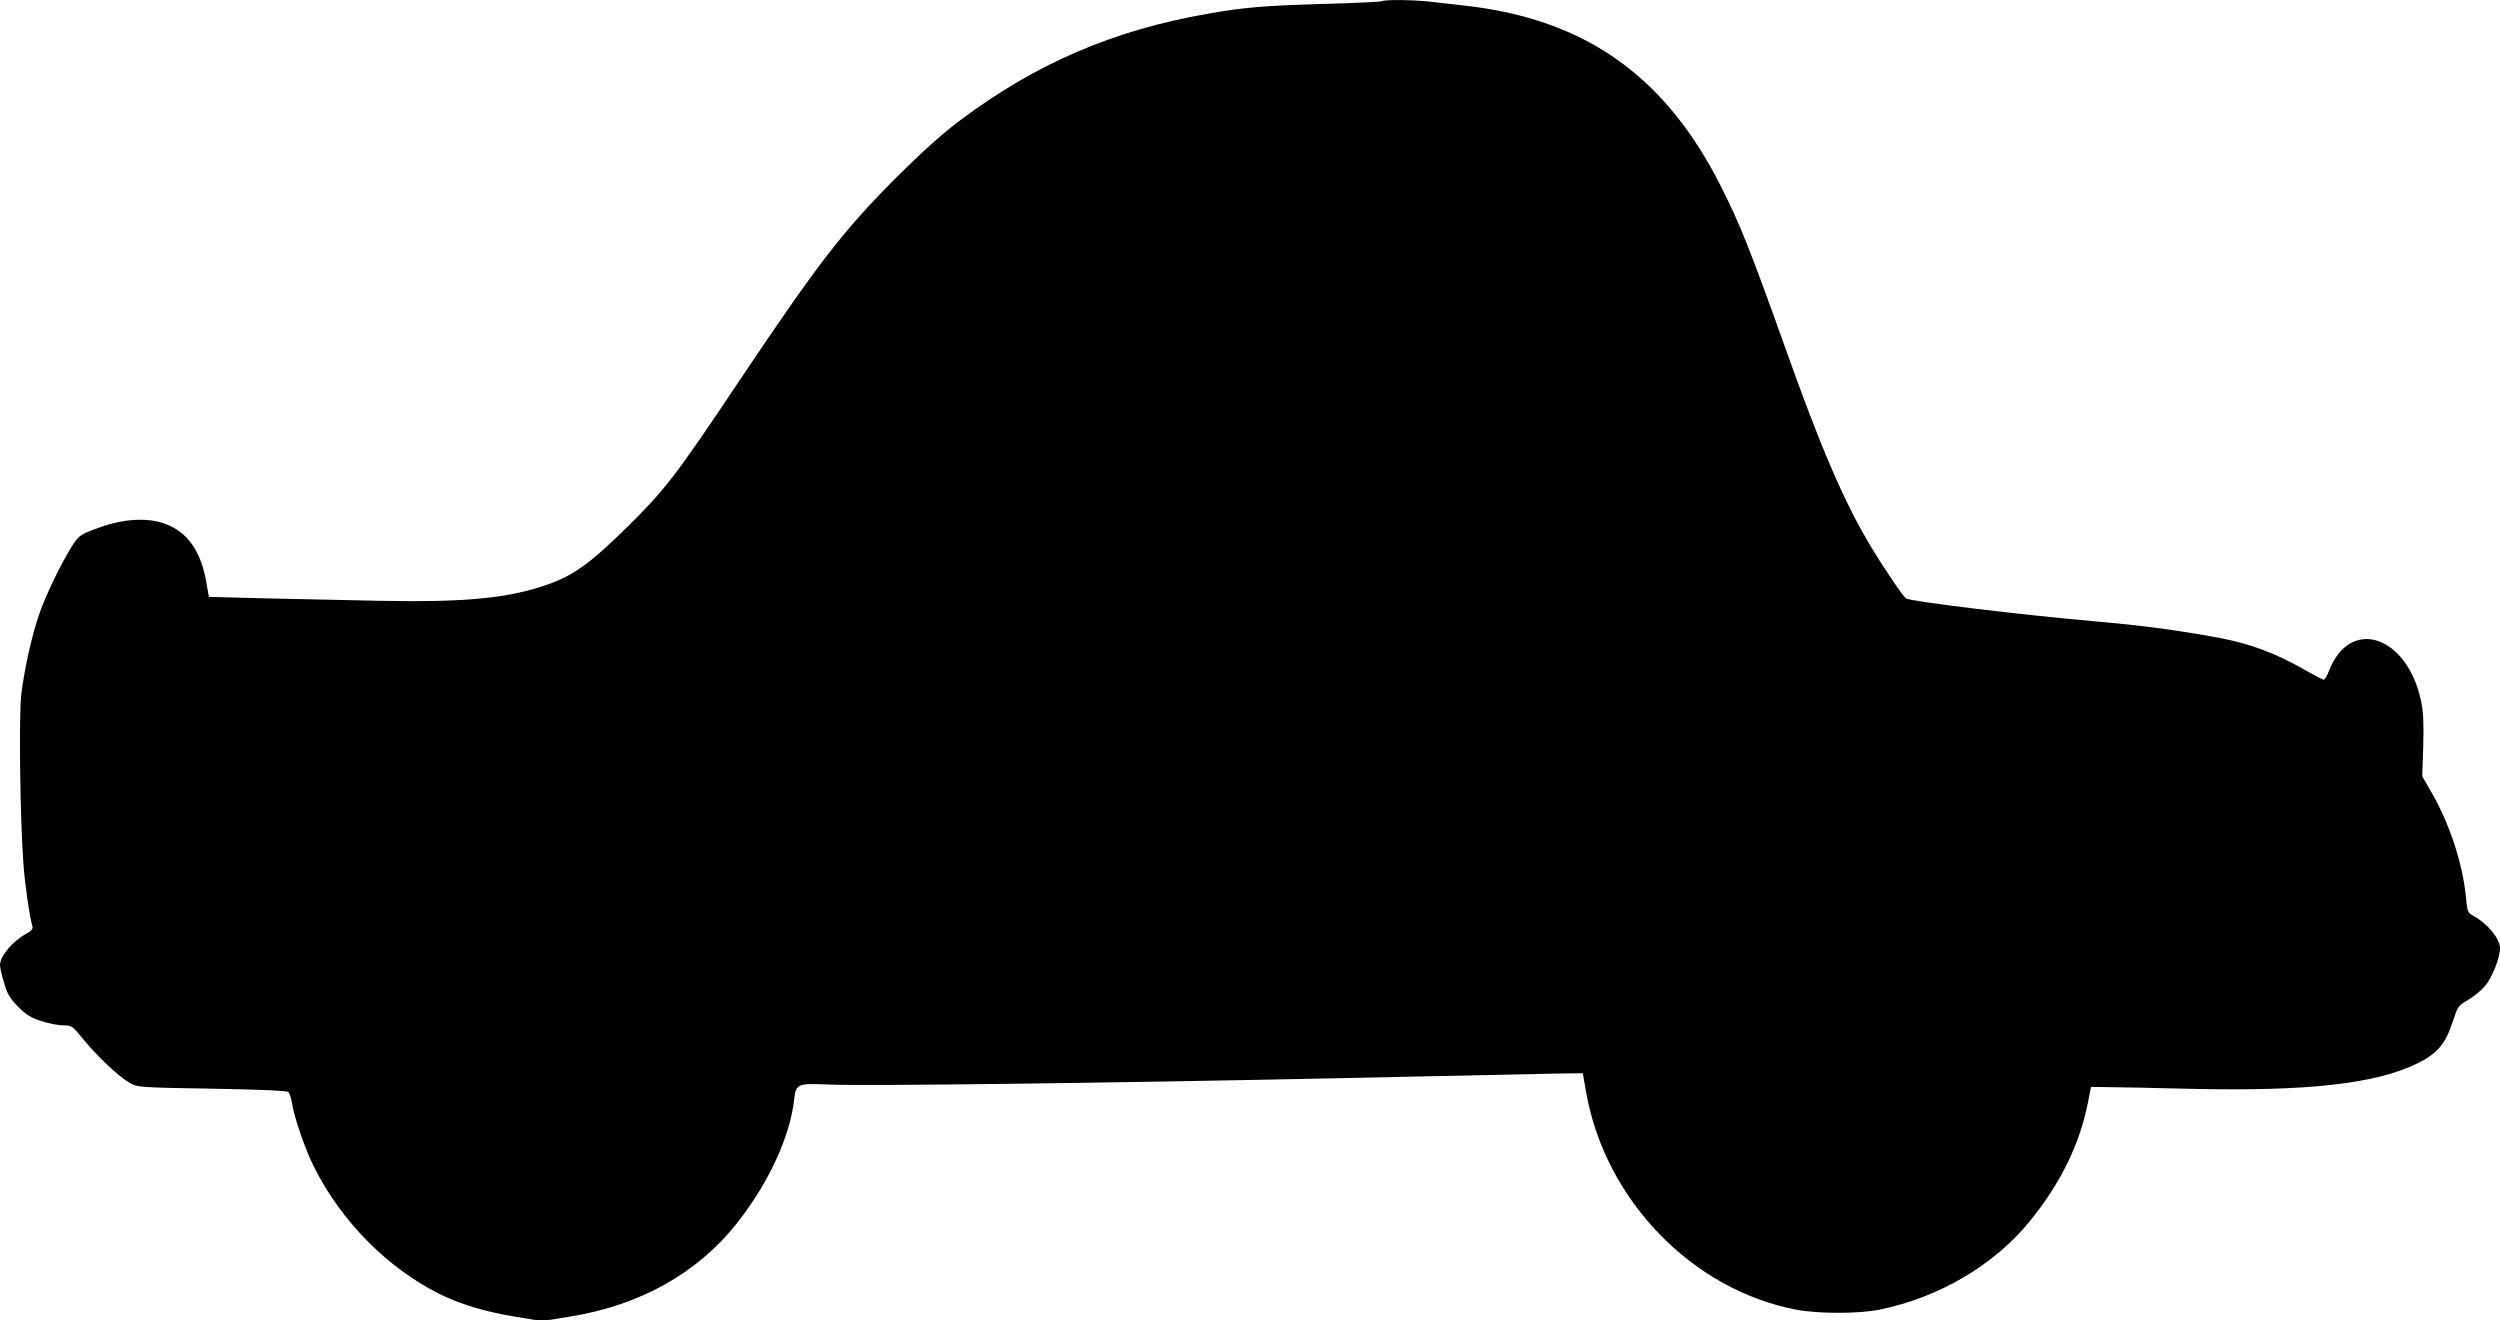 <?xml version="1.0" standalone="no"?>
<!DOCTYPE svg PUBLIC "-//W3C//DTD SVG 20010904//EN"
 "http://www.w3.org/TR/2001/REC-SVG-20010904/DTD/svg10.dtd">
<svg version="1.0" xmlns="http://www.w3.org/2000/svg"
 width="1280pt" height="676pt" viewBox="0 0 1280 676"
 preserveAspectRatio="xMidYMid meet">
<g transform="translate(0,676) scale(0.1,-0.1)"
fill="#000000" stroke="none">
<path d="M7077 6754 c-3 -3 -138 -10 -299 -14 -305 -9 -405 -17 -598 -51 -480
-84 -875 -254 -1260 -542 -94 -70 -192 -158 -326 -291 -277 -277 -402 -439
-809 -1046 -324 -485 -378 -555 -573 -748 -184 -181 -271 -245 -398 -291 -205
-74 -426 -96 -874 -87 -366 7 -870 19 -870 20 -1 1 -7 36 -14 78 -26 144 -85
237 -182 284 -99 49 -241 43 -393 -17 -71 -27 -79 -33 -113 -86 -54 -86 -132
-246 -166 -344 -37 -105 -77 -281 -93 -414 -13 -109 -6 -643 11 -869 8 -109
32 -273 46 -319 4 -12 -4 -22 -27 -35 -74 -40 -139 -117 -139 -163 0 -12 9
-53 21 -92 17 -58 30 -79 73 -123 43 -42 66 -56 121 -73 37 -12 87 -21 110
-21 42 0 46 -3 104 -74 71 -87 180 -189 236 -221 39 -22 49 -23 419 -29 230
-4 384 -10 392 -17 6 -5 15 -31 19 -57 10 -70 68 -239 114 -329 138 -275 373
-513 637 -646 107 -54 238 -93 389 -118 l139 -23 138 22 c359 56 657 221 860
478 162 204 272 442 294 633 9 83 15 85 184 78 178 -8 1453 8 2620 33 514 11
1002 21 1084 23 l150 2 17 -98 c98 -552 544 -1012 1078 -1113 112 -21 319 -21
426 1 302 62 582 226 765 449 159 196 255 390 299 605 l17 86 79 -1 c44 0 242
-4 440 -9 591 -13 939 26 1151 130 101 49 145 100 180 209 28 84 30 87 80 116
28 16 67 48 87 71 36 42 77 145 77 194 0 49 -63 126 -137 166 -28 15 -30 21
-37 91 -15 170 -83 378 -175 538 l-49 85 5 155 c3 118 1 173 -11 230 -71 338
-365 434 -472 154 -9 -24 -21 -44 -27 -44 -5 0 -49 23 -98 51 -146 84 -280
134 -436 163 -222 41 -407 65 -650 86 -355 31 -929 100 -954 116 -14 8 -115
157 -179 264 -137 227 -256 503 -438 1015 -182 510 -234 640 -334 837 -284
560 -692 848 -1298 918 -52 6 -131 15 -174 20 -88 11 -249 13 -259 4z"/>
</g>
</svg>

